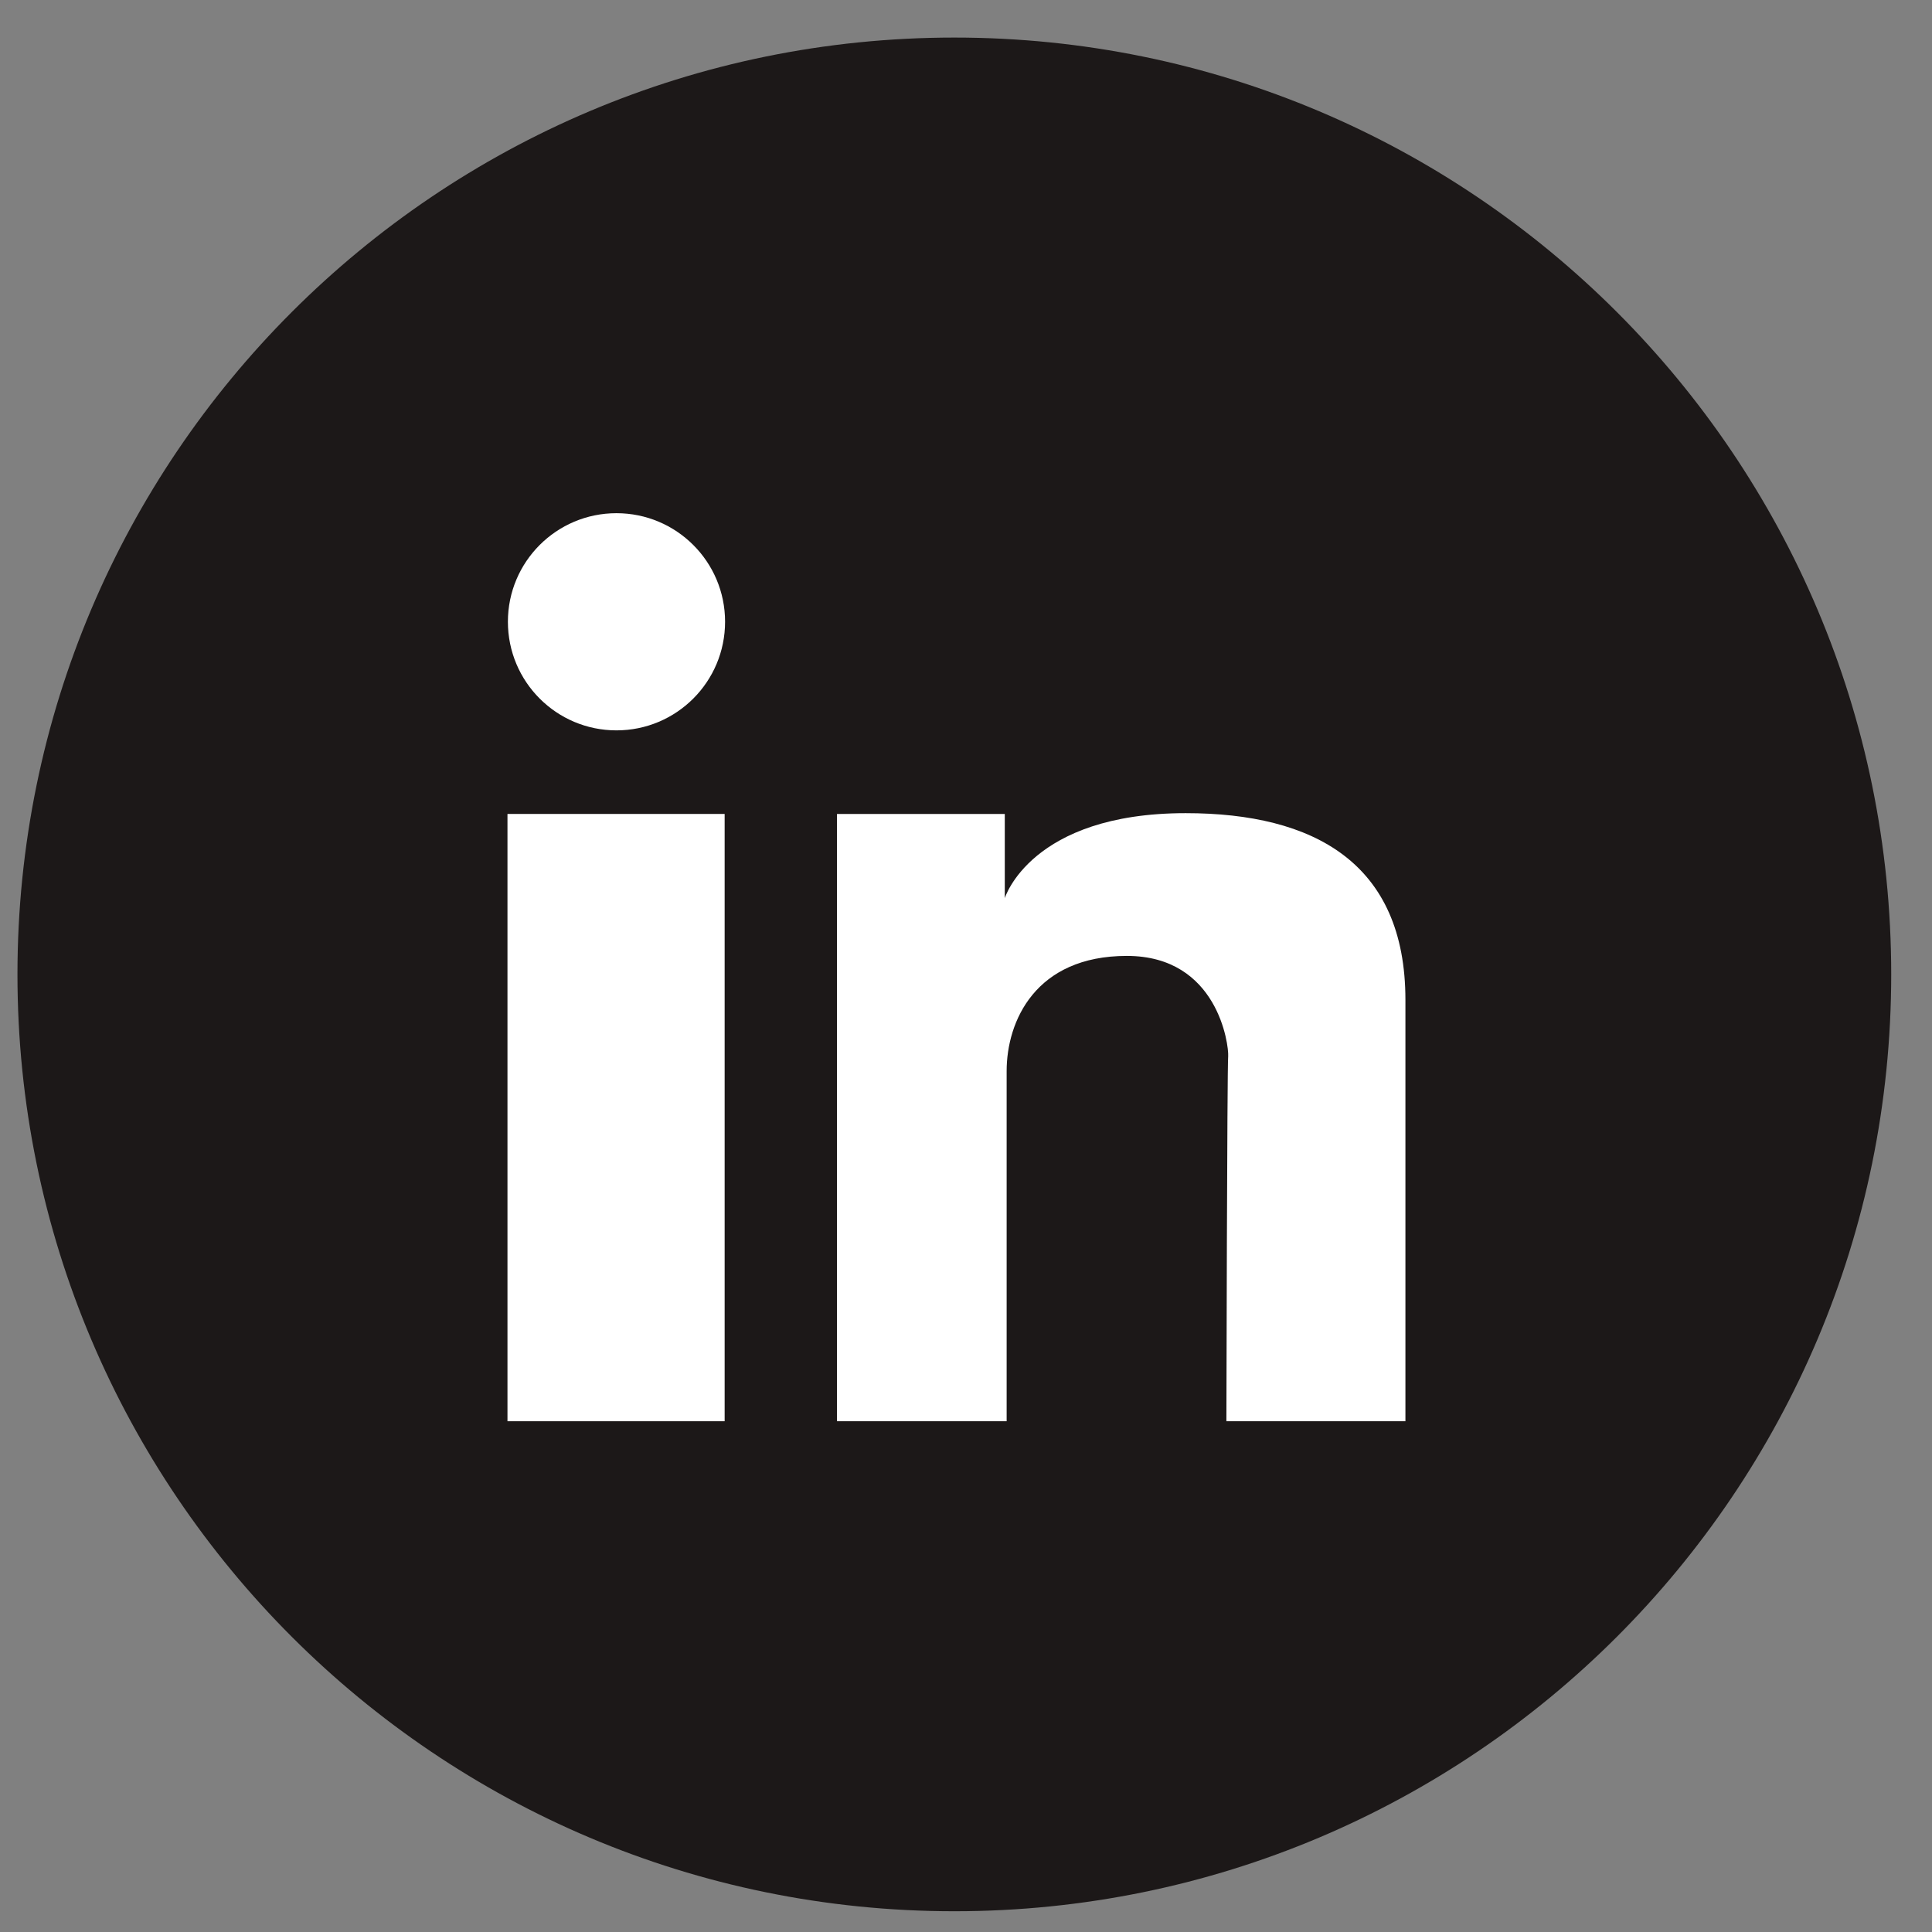 <svg xmlns="http://www.w3.org/2000/svg" fill="none" viewBox="0 0 27 27" height="27" width="27">
<rect x="0" y="0" width="27" height="27" fill="#808080" stroke="none"/>
<path fill="#1C1818" d="M13.337 26.71C20.568 26.71 26.43 20.849 26.43 13.617C26.43 6.387 20.568 0.525 13.337 0.525C6.106 0.525 0.244 6.387 0.244 13.617C0.244 20.849 6.106 26.71 13.337 26.71Z"></path>
<path fill="white" d="M7.092 11.375H10.127V19.862H7.092V11.375Z"></path>
<path fill="white" d="M16.57 11.364C14.403 11.364 14.042 12.552 14.042 12.552V11.375H11.697V19.862H14.068C14.068 19.862 14.068 15.659 14.068 14.969C14.068 14.273 14.469 13.359 15.748 13.359C17.022 13.359 17.174 14.608 17.164 14.76C17.149 14.913 17.139 19.862 17.139 19.862H19.641C19.641 19.862 19.641 15.034 19.641 13.974C19.641 12.06 18.362 11.364 16.57 11.364Z"></path>
<path fill="white" d="M8.615 10.207C9.454 10.207 10.133 9.528 10.133 8.689C10.133 7.851 9.454 7.172 8.615 7.172C7.777 7.172 7.098 7.851 7.098 8.689C7.098 9.528 7.777 10.207 8.615 10.207Z"></path>
</svg>
